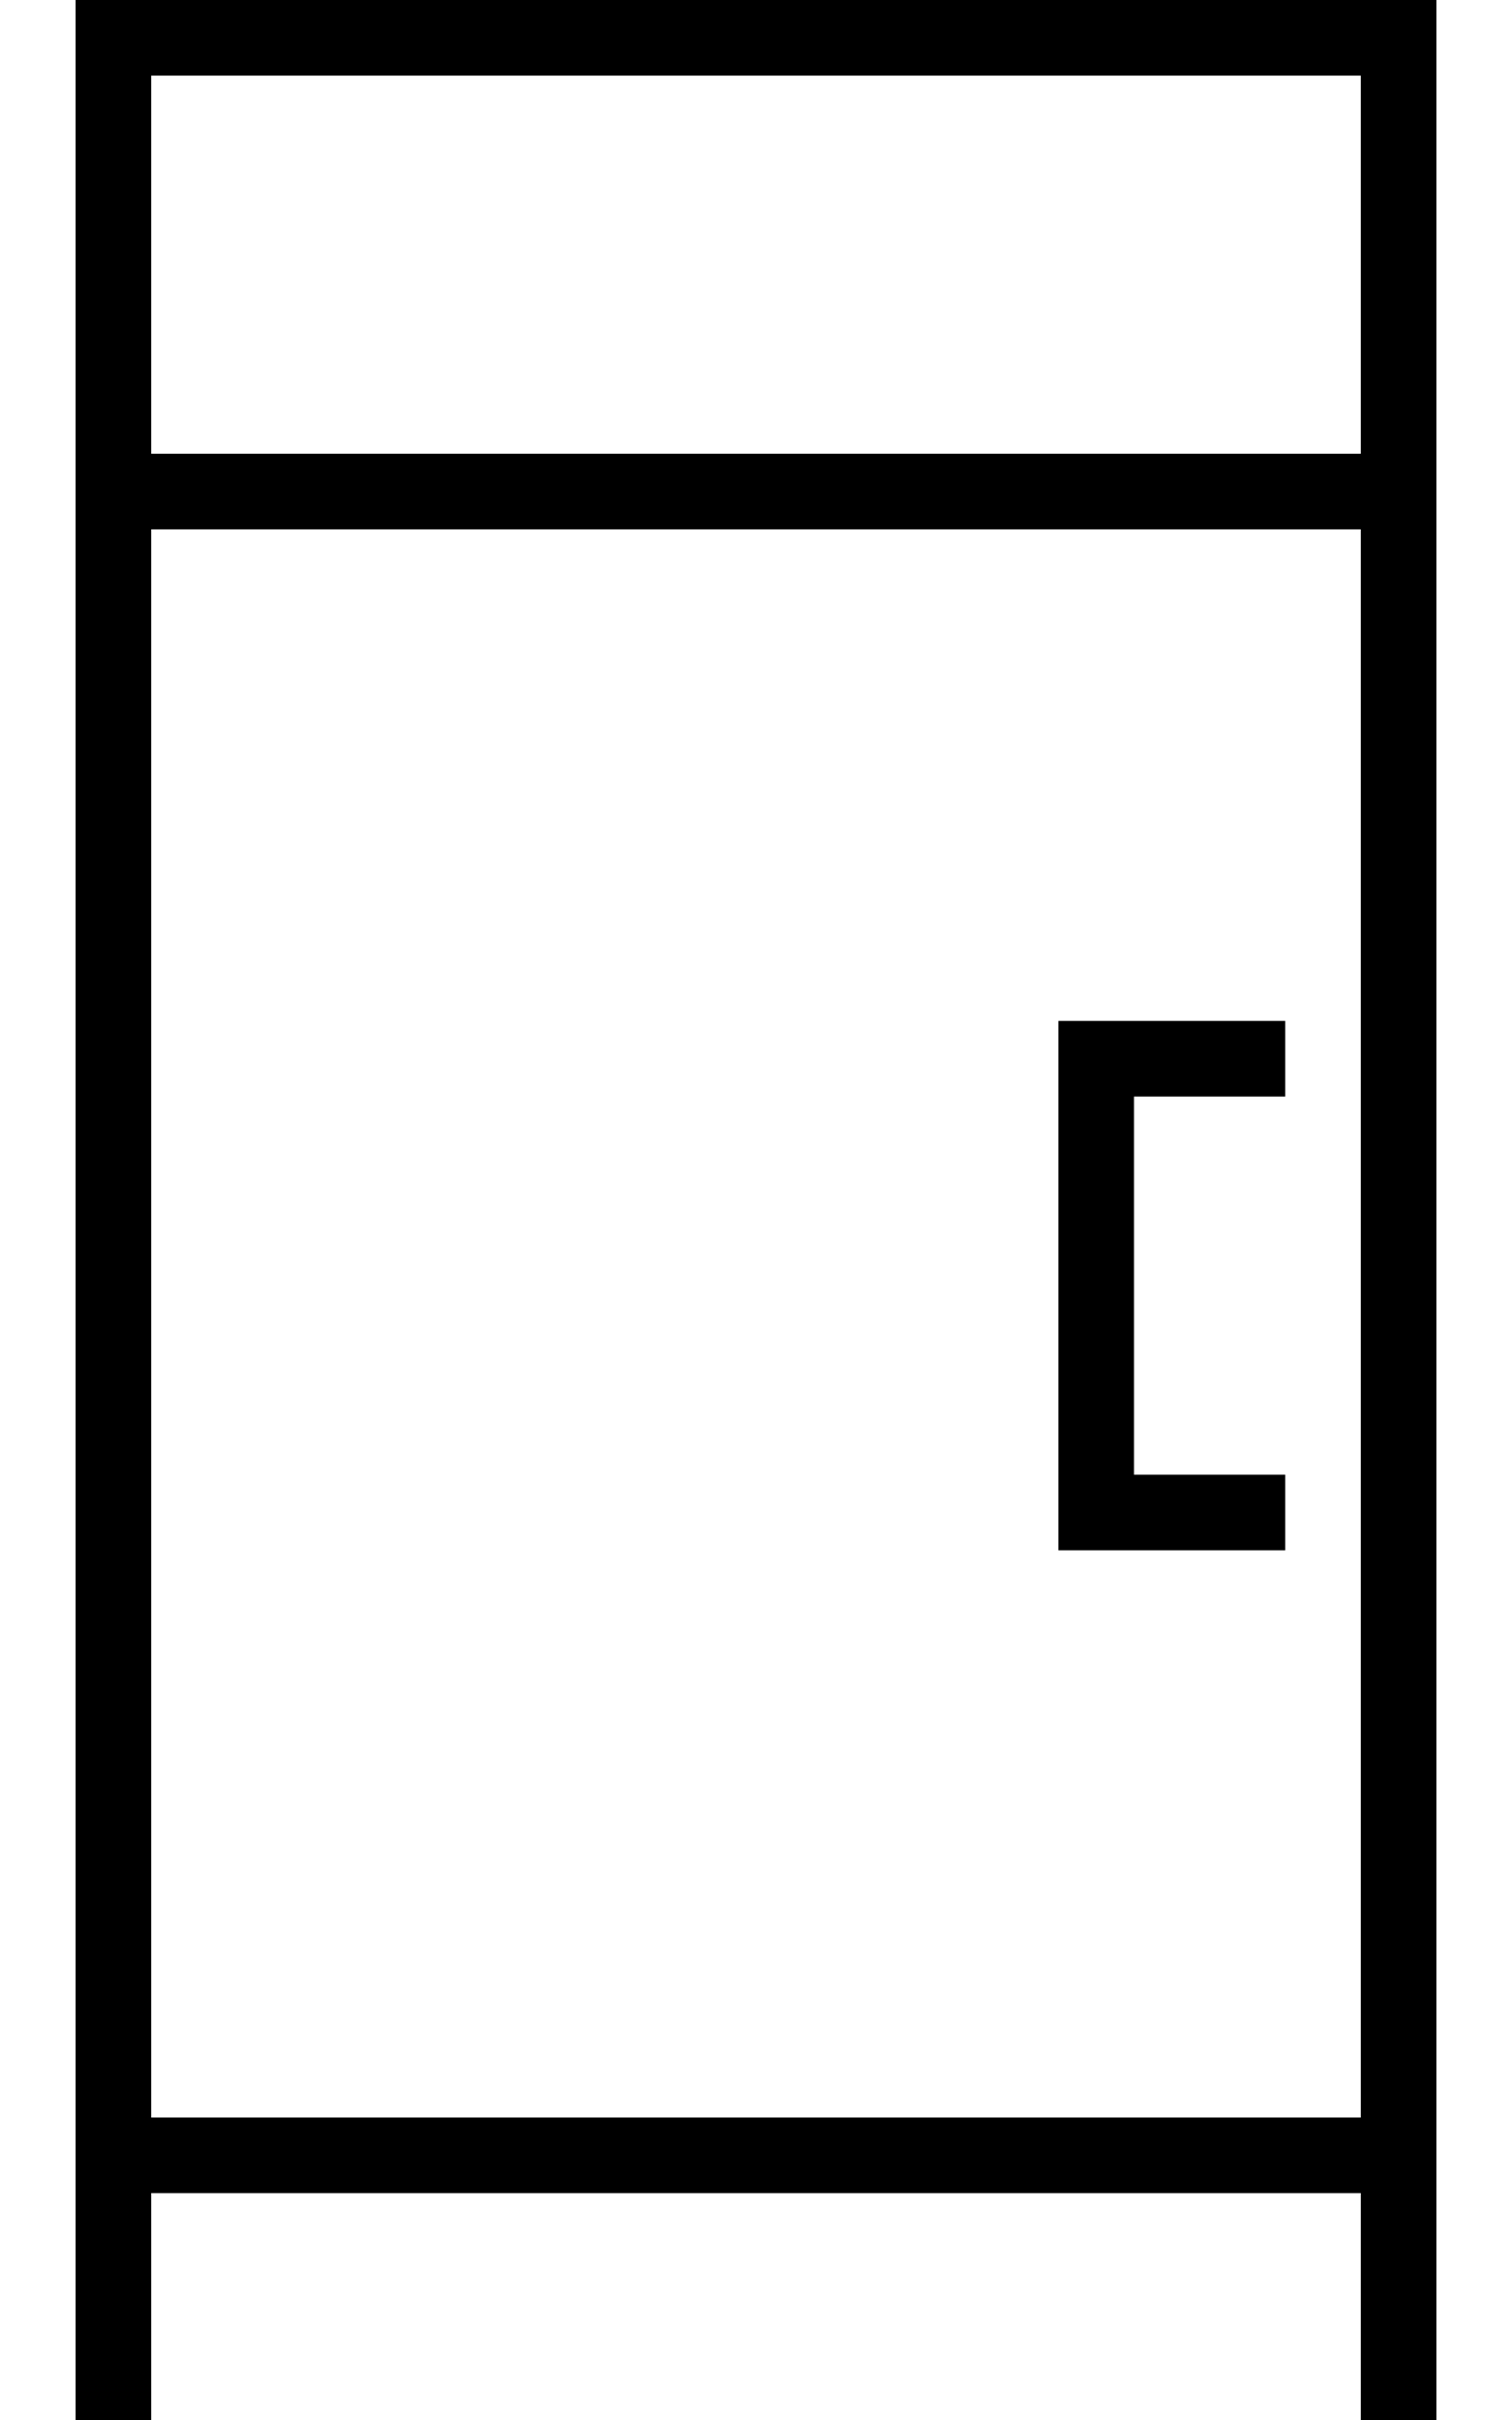 <svg xmlns="http://www.w3.org/2000/svg" viewBox="0 0 320 512"><!--! Font Awesome Pro 6.6.0 by @fontawesome - https://fontawesome.com License - https://fontawesome.com/license (Commercial License) Copyright 2024 Fonticons, Inc. --><path d="M24 0L16 0l0 8 0 88 0 16 0 336 0 16 0 40 0 8 16 0 0-8 0-40 256 0 0 40 0 8 16 0 0-8 0-40 0-16 0-336 0-16 0-88 0-8-8 0L24 0zm8 448l0-336 256 0 0 336L32 448zM32 96l0-80 256 0 0 80L32 96zM232 216l-8 0 0 8 0 96 0 8 8 0 32 0 8 0 0-16-8 0-24 0 0-80 24 0 8 0 0-16-8 0-32 0z"/></svg>